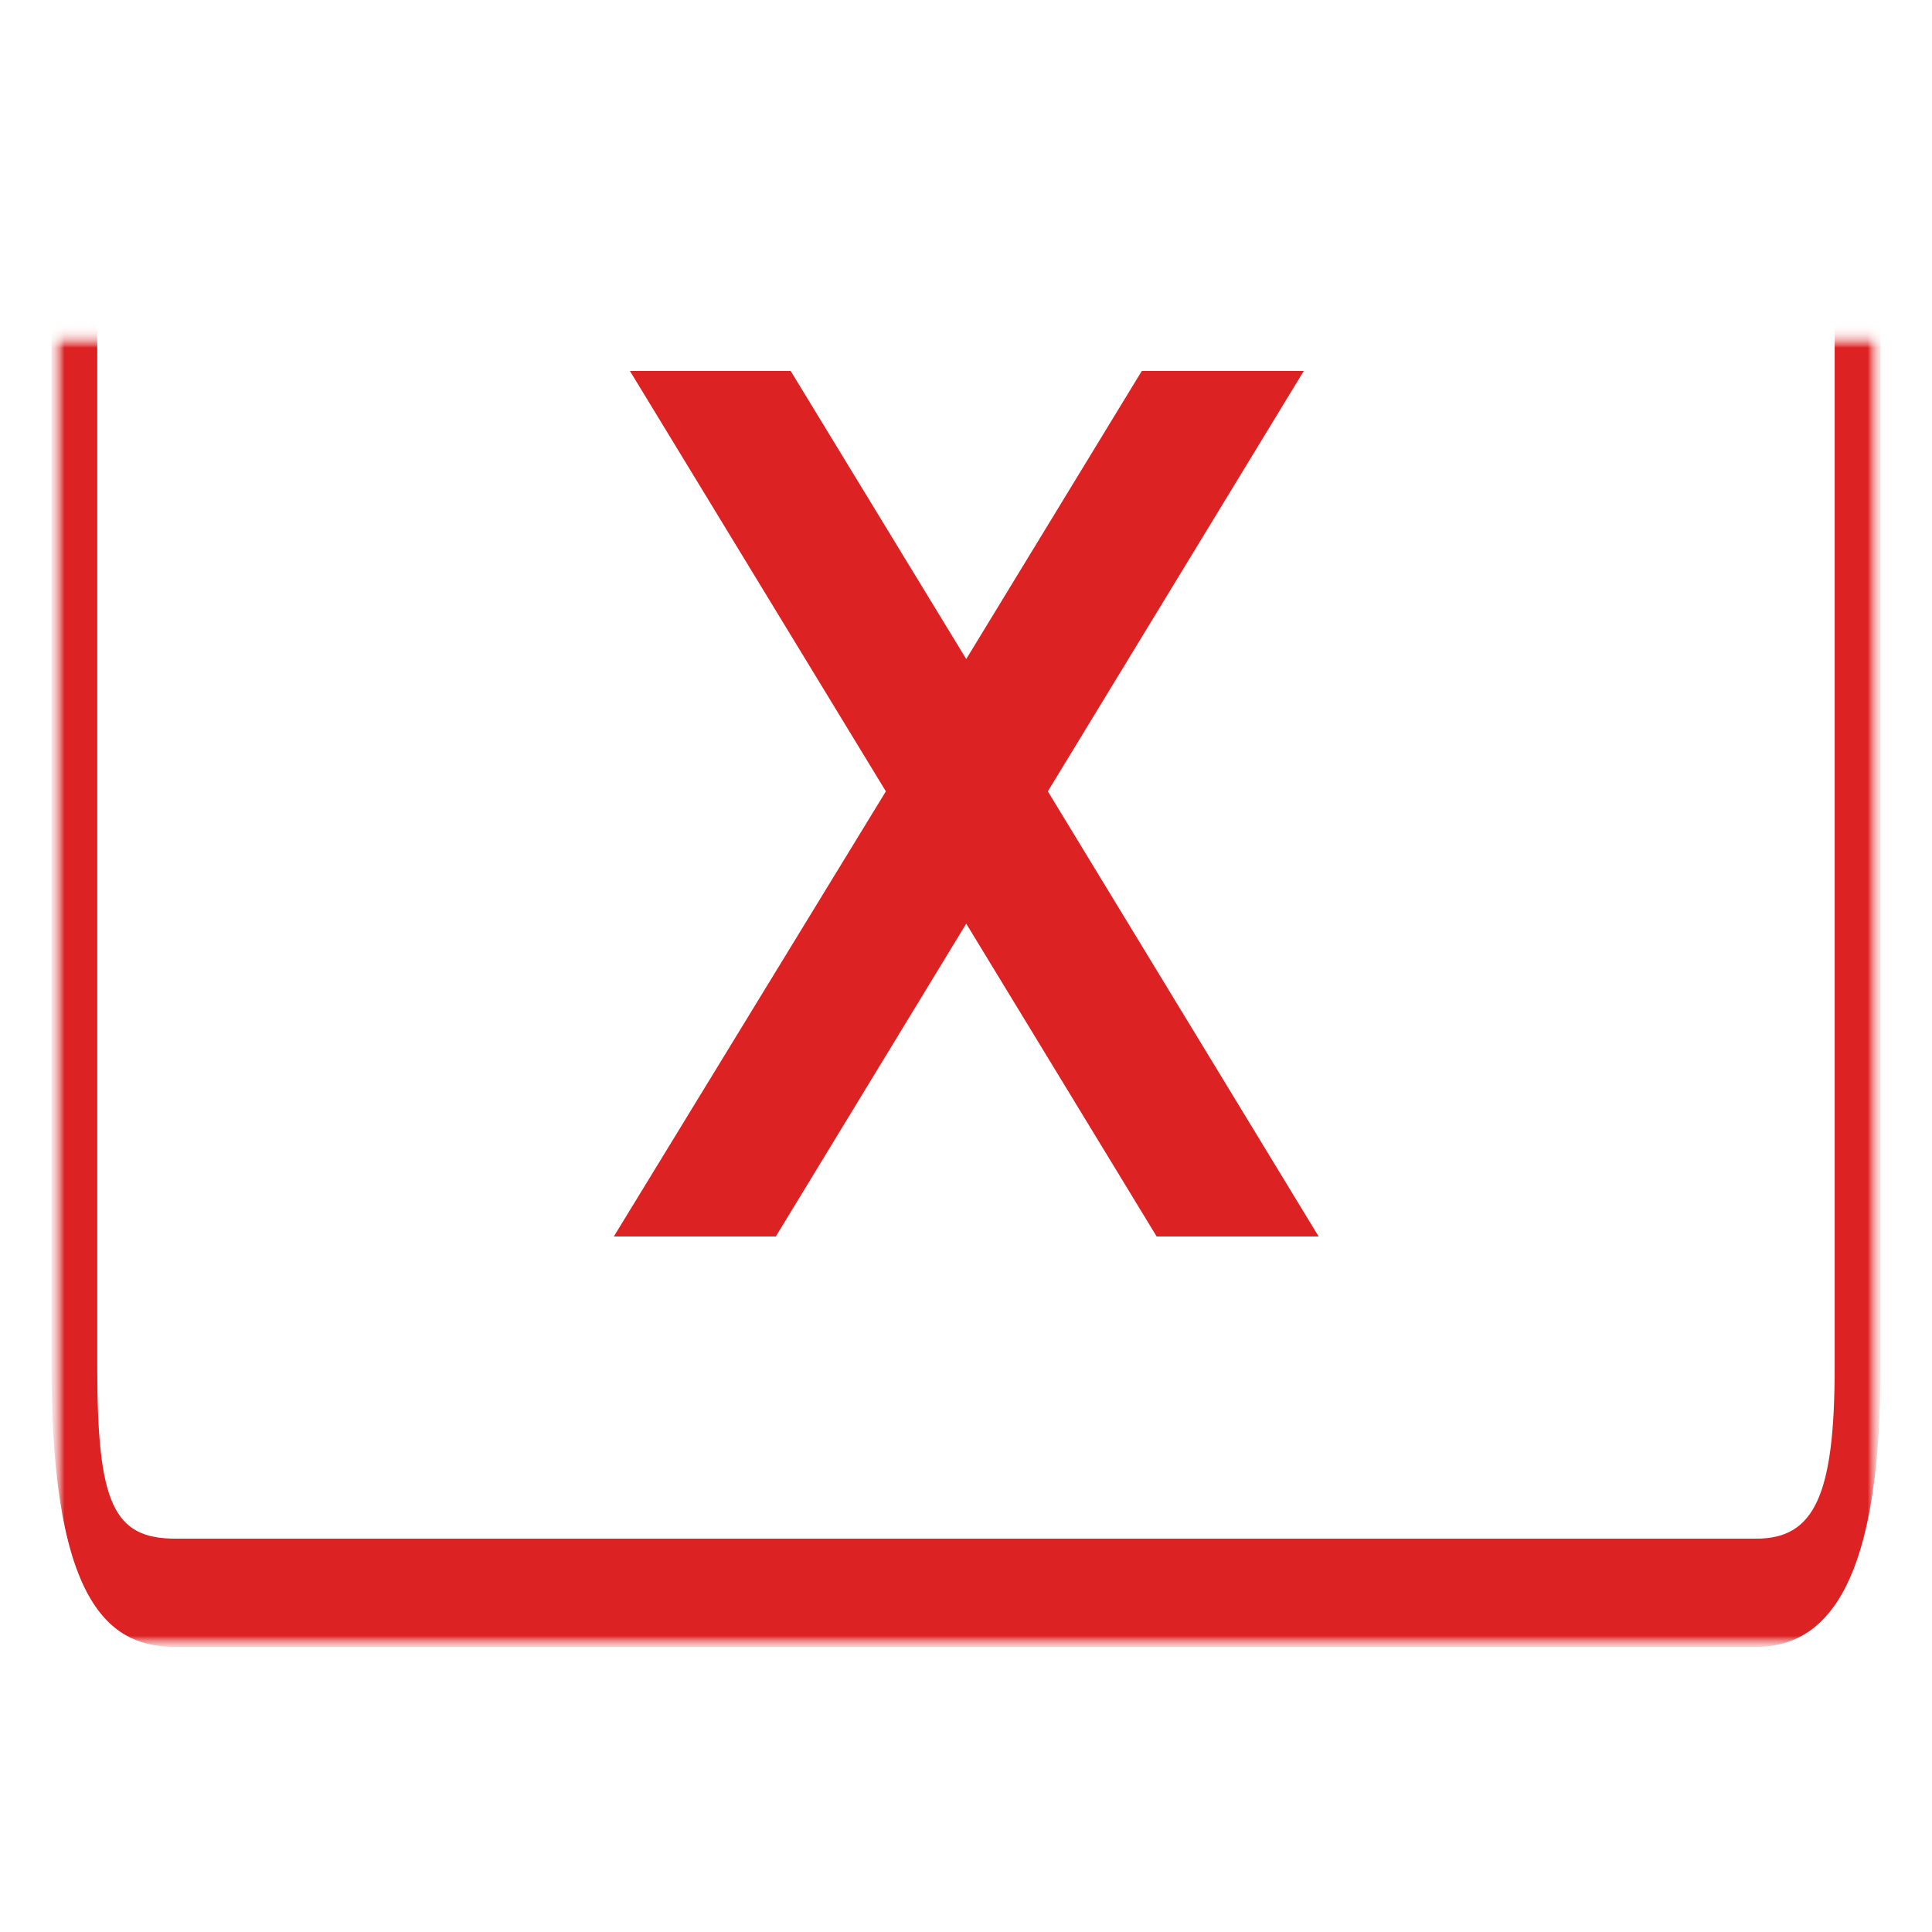 <?xml version="1.0" encoding="UTF-8"?> <svg xmlns="http://www.w3.org/2000/svg" width="75" height="75" viewBox="0 0 75 75" fill="none"><mask id="mask0_2082_3811" style="mask-type:luminance" maskUnits="userSpaceOnUse" x="2" y="12" width="71" height="53"><path d="M73 12.94H2V64.06H73V12.94Z" fill="white"></path></mask><g mask="url(#mask0_2082_3811)"><mask id="mask1_2082_3811" style="mask-type:luminance" maskUnits="userSpaceOnUse" x="2" y="12" width="71" height="53"><path d="M73 12.94H2V64.06H73V12.94Z" fill="white"></path></mask><g mask="url(#mask1_2082_3811)"><mask id="mask2_2082_3811" style="mask-type:luminance" maskUnits="userSpaceOnUse" x="2" y="12" width="71" height="53"><path d="M73 12.94H2V64.06H73V12.94Z" fill="white"></path></mask><g mask="url(#mask2_2082_3811)"><path d="M72.11 -4.217C71.876 -4.217 71.649 -3.998 71.483 -3.596C71.315 -3.213 71.221 -2.664 71.221 -2.116V53.1C71.221 58.032 70.434 59.73 68.19 59.73H6.808C4.413 59.73 3.776 58.379 3.776 53.1V-2.116C3.757 -3.231 3.365 -4.126 2.888 -4.126C2.412 -4.126 2.02 -3.231 2 -2.116V53.1C2 62.635 4.479 63.931 6.808 63.931H68.19C71.434 63.931 73 60.425 73 53.1V-2.116C72.998 -3.267 72.601 -4.217 72.11 -4.217Z" fill="#DC2222"></path></g></g></g><path d="M51.189 48H44.901L37.509 35.856L30.117 48H23.829L34.389 30.72L24.453 14.4H30.693L37.509 25.584L44.325 14.4H50.613L40.677 30.72L51.189 48Z" fill="#DC2222"></path></svg> 